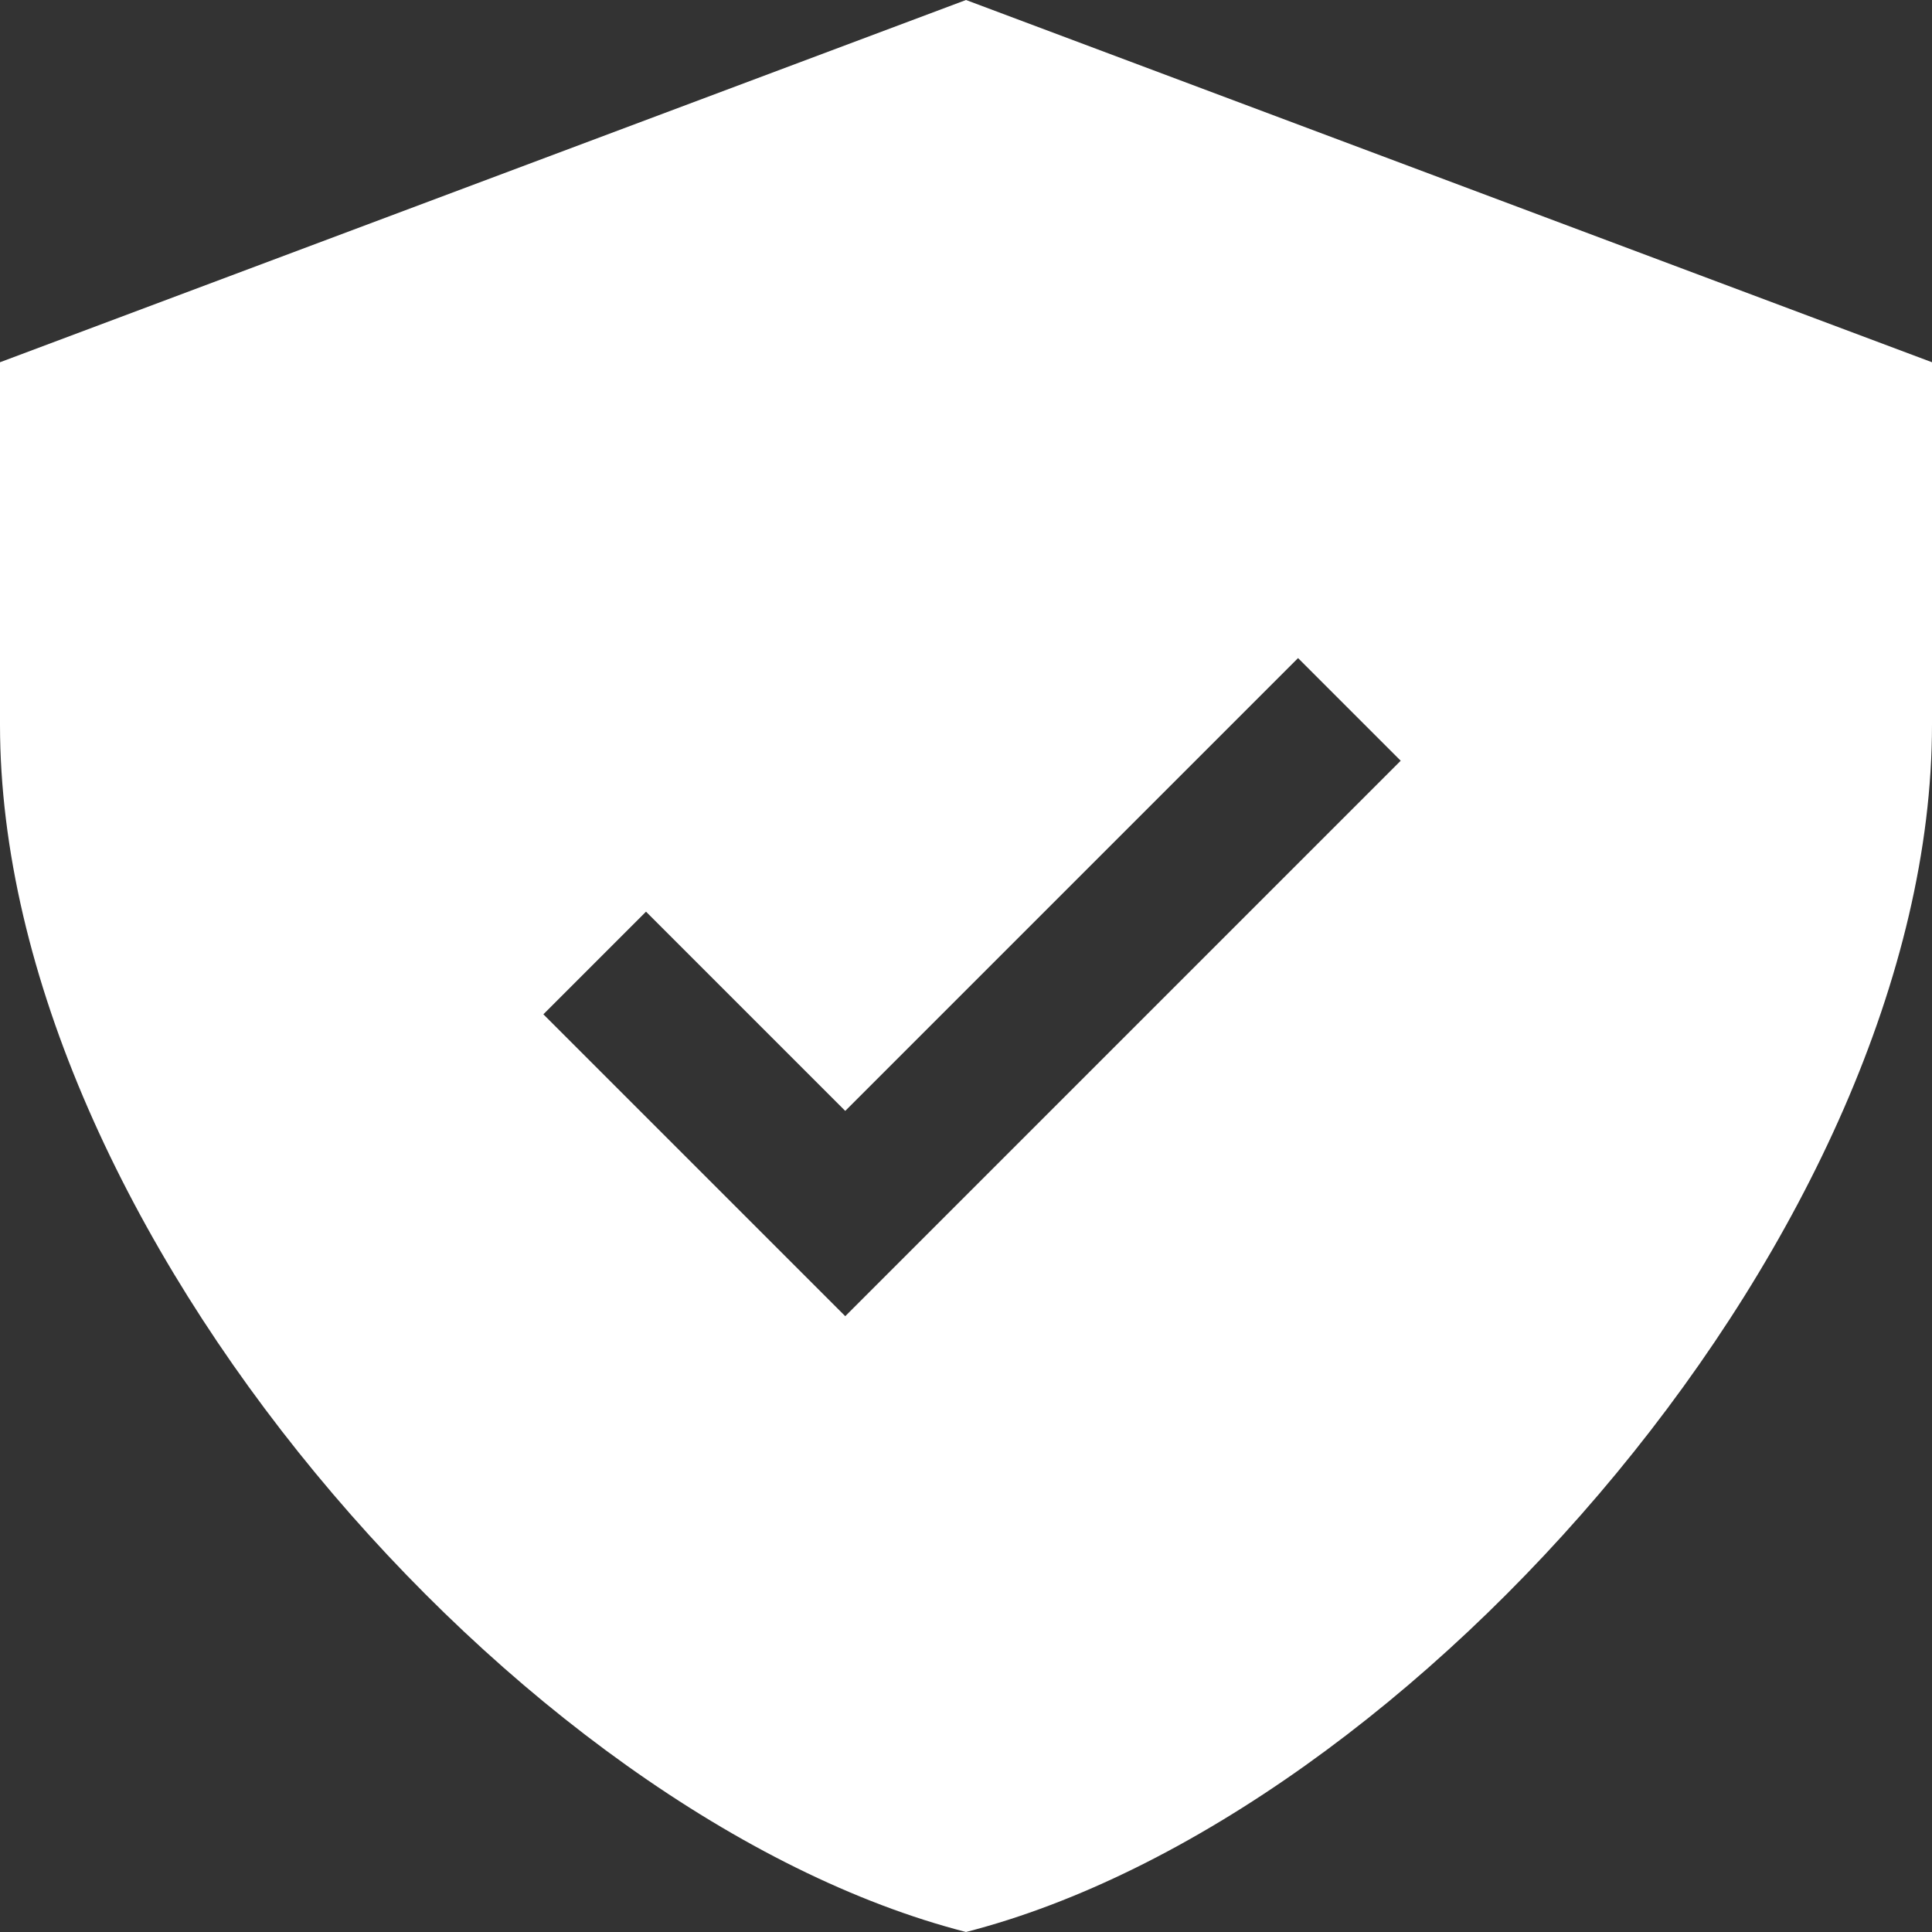 <?xml version="1.0" encoding="utf-8"?>
<!-- Generator: Adobe Illustrator 26.3.1, SVG Export Plug-In . SVG Version: 6.00 Build 0)  -->
<svg version="1.1" id="_层_2" xmlns="http://www.w3.org/2000/svg" xmlns:xlink="http://www.w3.org/1999/xlink" x="0px" y="0px"
	 viewBox="0 0 32 32" style="enable-background:new 0 0 32 32;" xml:space="preserve">
<rect x="0" y="0" width="32" height="32" fill="#333333" stroke="none"/>
<style type="text/css">
	.st0{fill:#FFFFFF;}
</style>
<g id="_层_1-2">
	<path class="st0" d="M16,0L0,6v6c0,8.3,8.6,18.1,16,20c7.4-1.9,16-11.7,16-20V6L16,0z M15.7,20.1L14,21.8l-1.7-1.7l-3.3-3.3
		l1.7-1.7l3.3,3.3l7.5-7.5l1.7,1.7L15.7,20.1C15.7,20.1,15.7,20.1,15.7,20.1z"/>
</g>
</svg>
